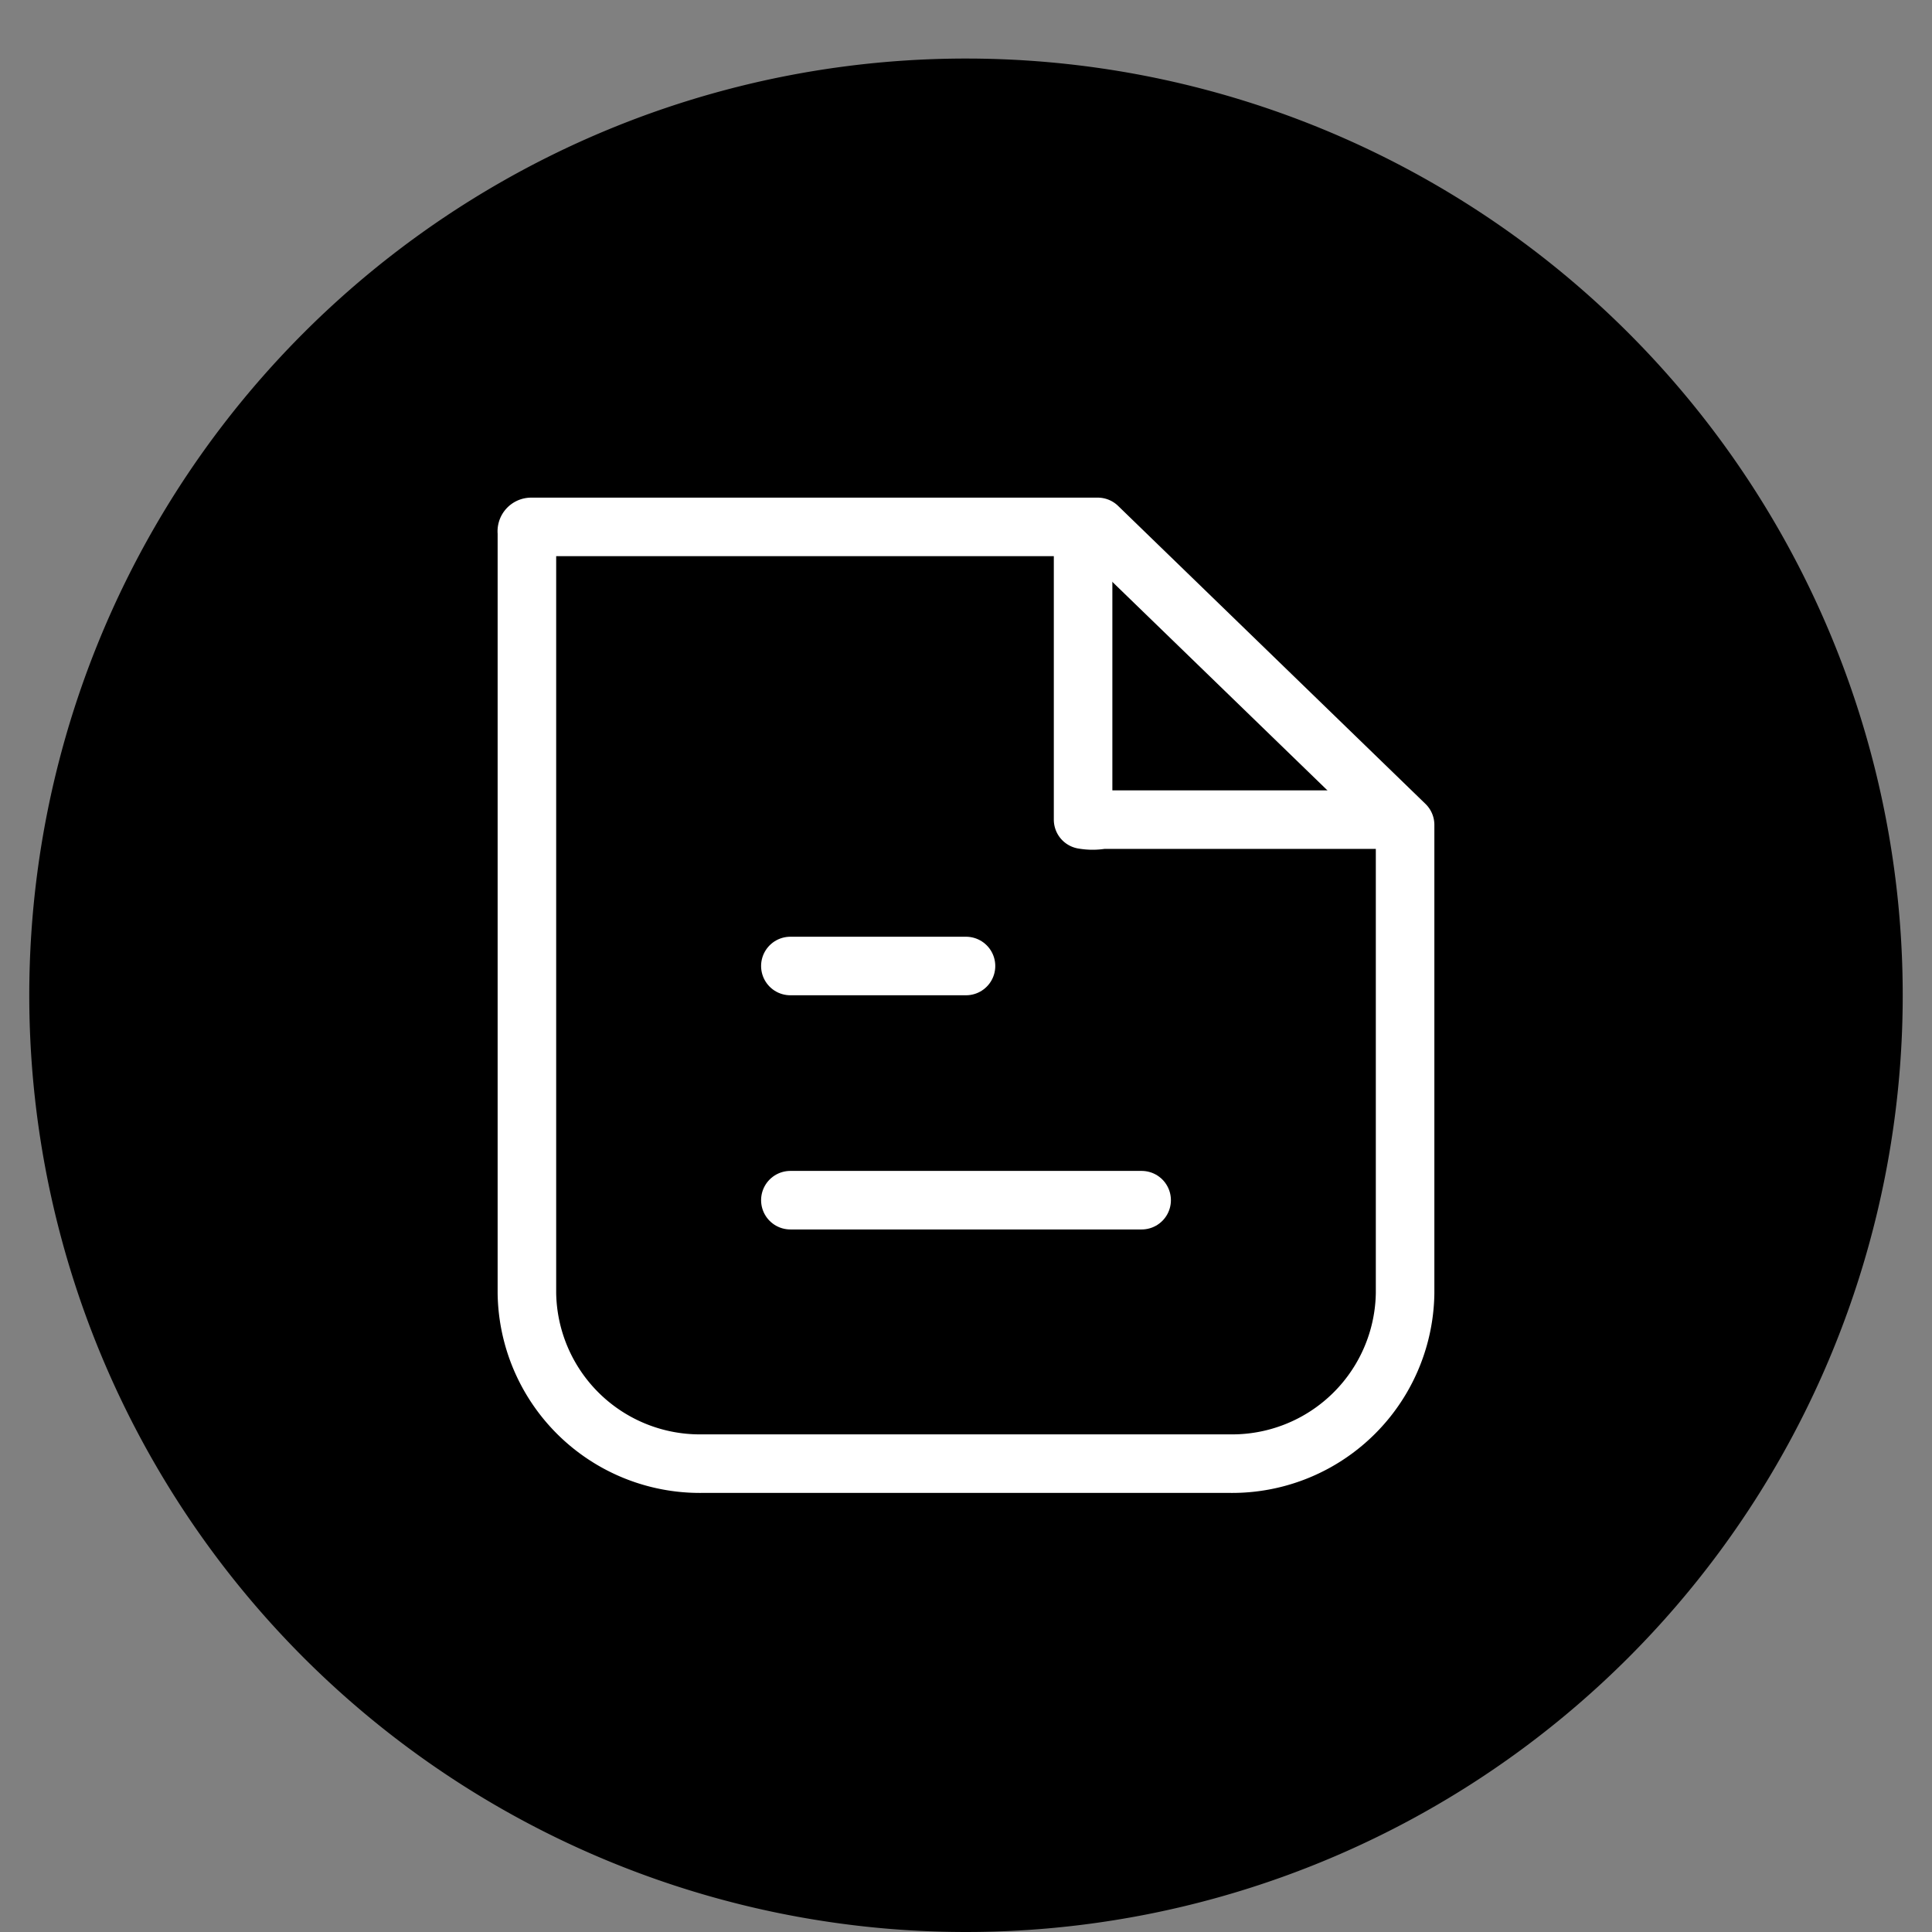 <?xml version="1.0" ?><svg data-name="Livello 1" id="Livello_1" viewBox="0 0 66 66" xmlns="http://www.w3.org/2000/svg"><rect x="0" y="0" width="66" height="66" fill="#808080" stroke="none"/><defs><style>.cls-1,.cls-2{fill:none;stroke:#fff;stroke-linejoin:round;stroke-width:2px;}.cls-2{stroke-linecap:round;}</style></defs><title/><path d="M1,34A32,32,0,1,0,33,2,32,32,0,0,0,1,34Z"/><g id="File"><path class="cls-1" d="M48,28.18v16A5.91,5.91,0,0,1,42,50H24a5.91,5.91,0,0,1-6-5.82v-26A0.15,0.15,0,0,1,18.15,18H37.5Z"/><path class="cls-1" d="M37,18V28a1.86,1.86,0,0,0,.65,0H48"/><line class="cls-2" x1="27" x2="39" y1="41" y2="41"/><line class="cls-2" x1="27" x2="33" y1="33" y2="33"/></g></svg>